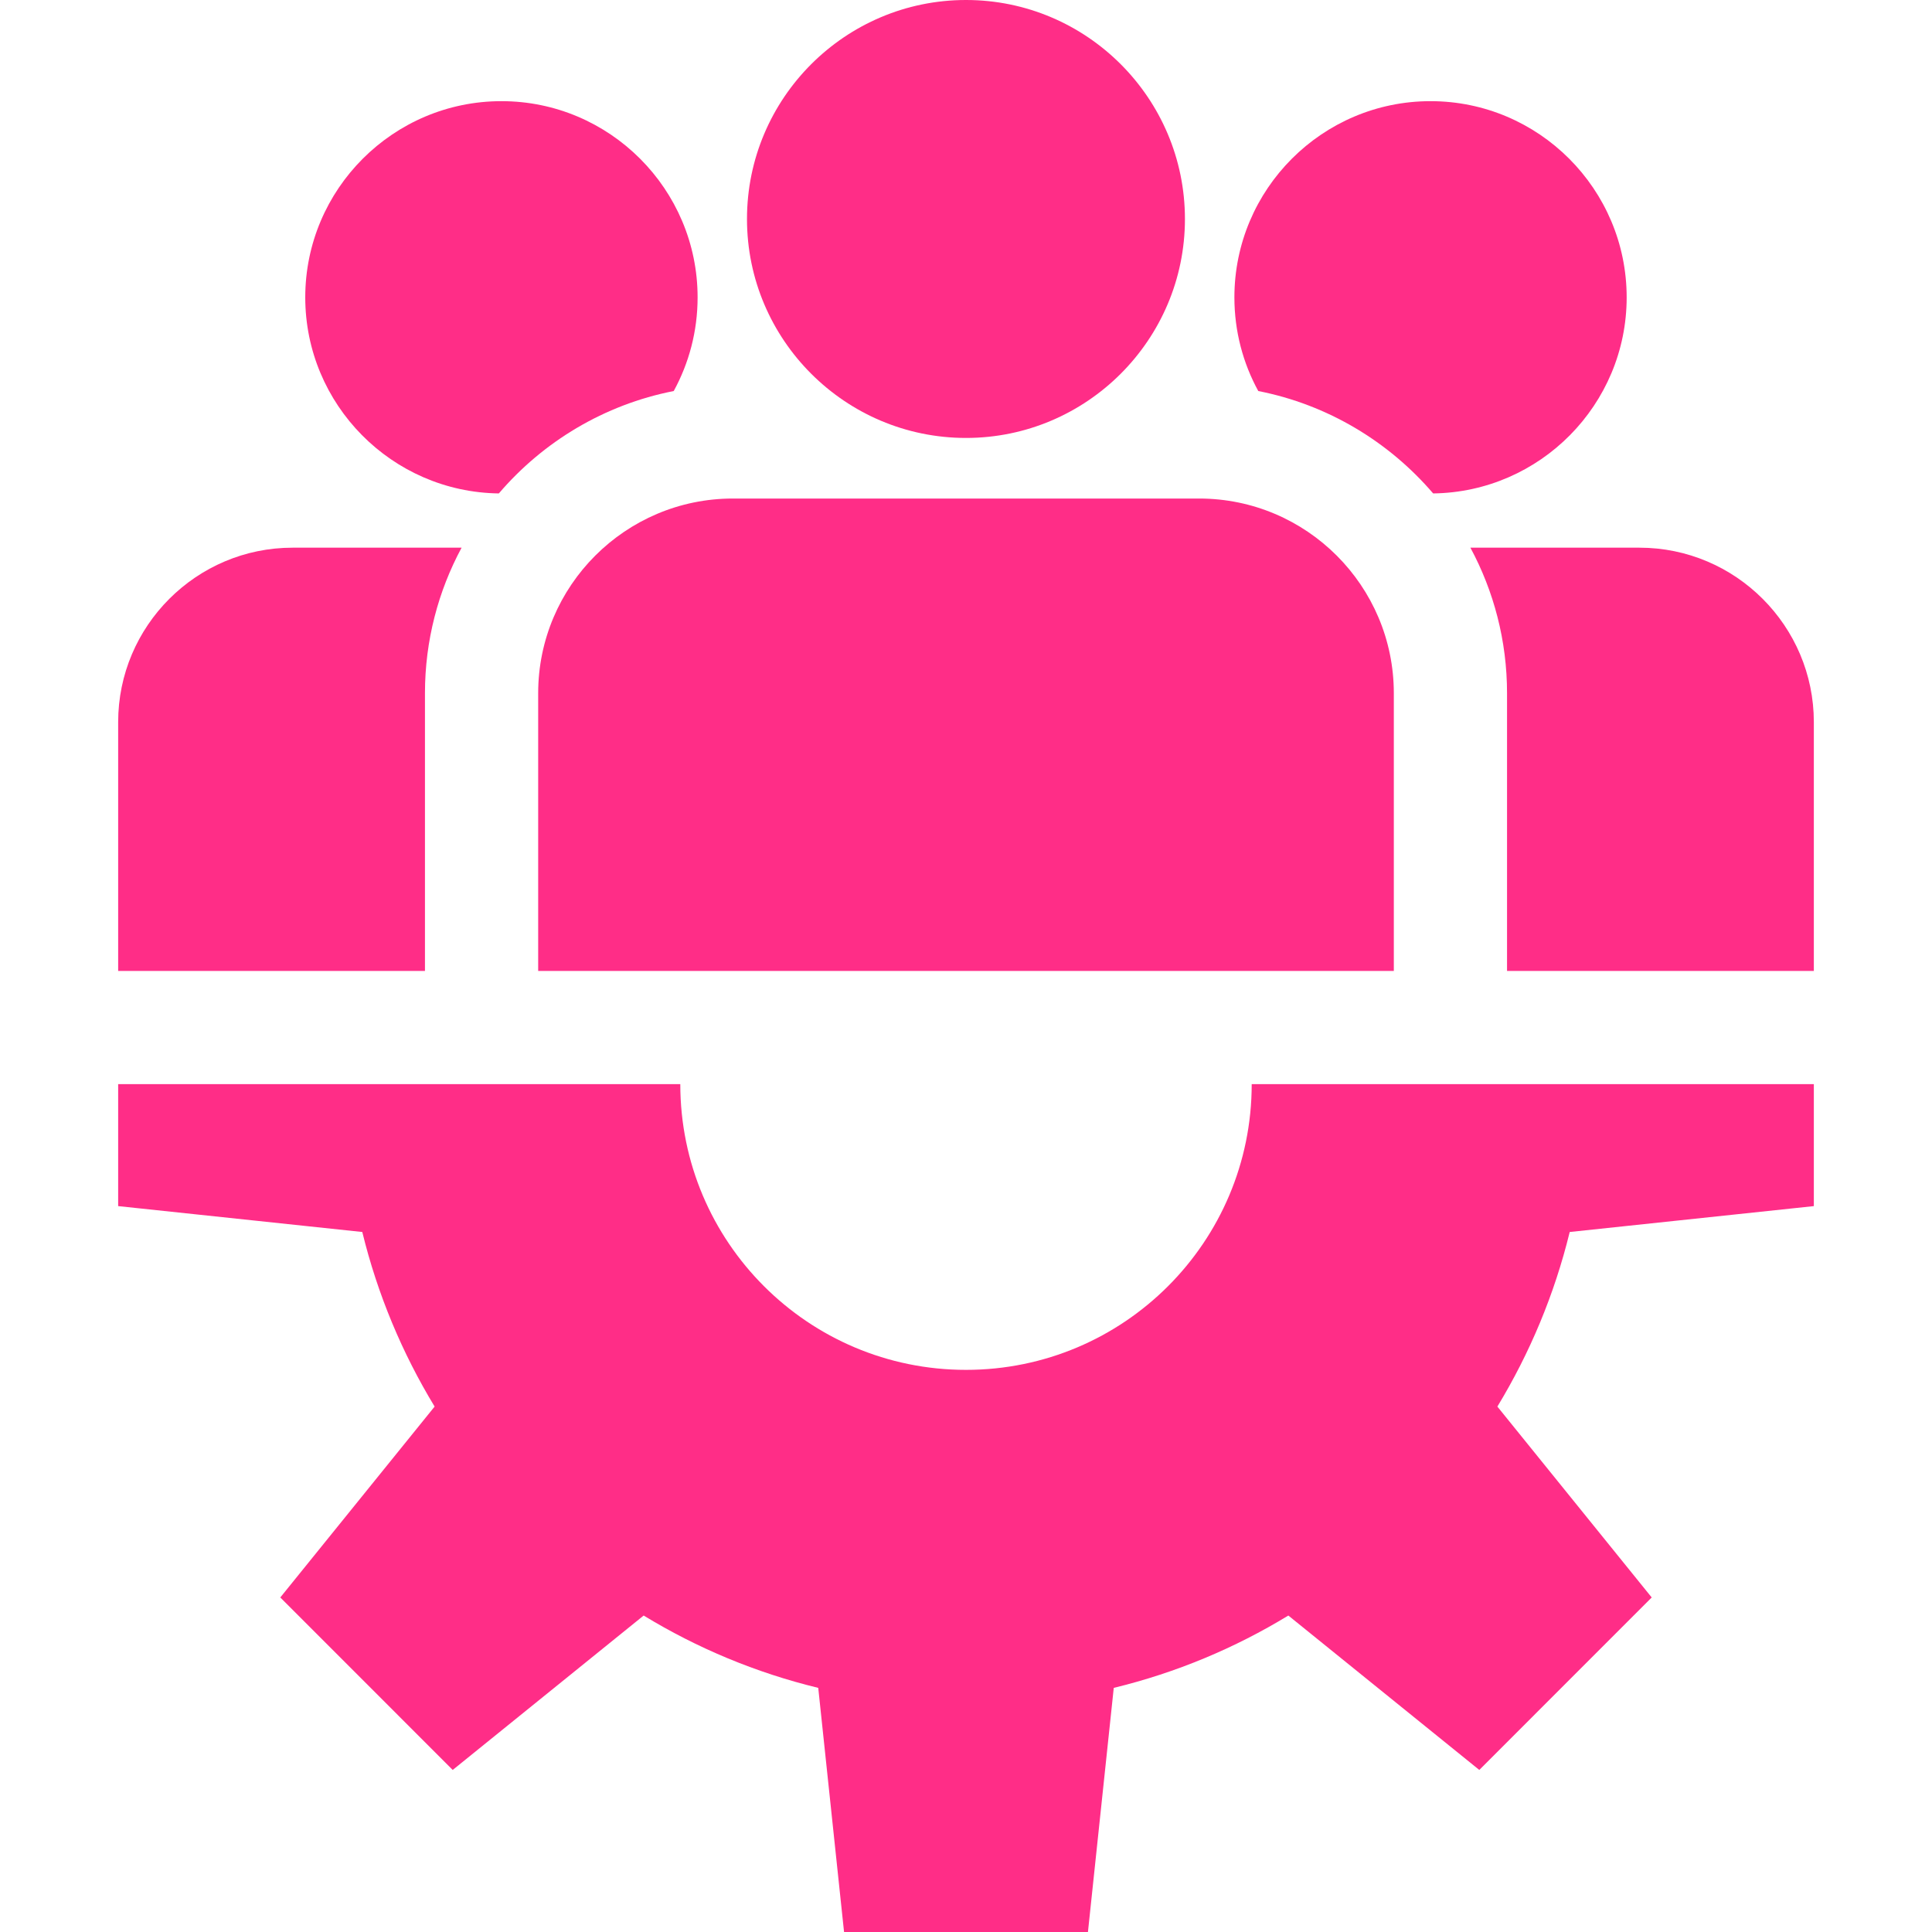 <?xml version="1.0" encoding="UTF-8"?> <svg xmlns="http://www.w3.org/2000/svg" width="25" height="25" viewBox="0 0 25 25" fill="none"><g clip-path="url(#clip0_1_1447)"><path d="M23.471 15.607V14.029H16.197C16.197 16.071 14.542 17.726 12.5 17.726C10.458 17.726 8.803 16.071 8.803 14.029H1.529V15.607L4.688 15.942C4.885 16.749 5.204 17.509 5.624 18.201L3.627 20.671L5.858 22.903L8.329 20.905C9.02 21.326 9.78 21.645 10.588 21.841L10.922 25H14.078L14.412 21.841C15.22 21.645 15.98 21.326 16.671 20.905L19.142 22.903L21.373 20.671L19.376 18.201C19.796 17.509 20.115 16.749 20.312 15.942L23.471 15.607Z" fill="#FF2D87"></path><path d="M12.5 0C10.937 0 9.666 1.271 9.666 2.834C9.666 4.396 10.937 5.667 12.5 5.667C14.062 5.667 15.333 4.396 15.333 2.834C15.333 1.271 14.062 0 12.5 0Z" fill="#FF2D87"></path><path d="M15.517 6.451H9.483C8.094 6.451 6.964 7.581 6.964 8.97V12.564H18.036V8.97C18.036 7.581 16.906 6.451 15.517 6.451Z" fill="#FF2D87"></path><path d="M6.489 1.309C5.089 1.309 3.95 2.448 3.95 3.848C3.95 5.236 5.071 6.367 6.455 6.385C7.028 5.715 7.819 5.236 8.718 5.06C8.915 4.7 9.027 4.287 9.027 3.848C9.027 2.448 7.888 1.309 6.489 1.309Z" fill="#FF2D87"></path><path d="M3.786 7.087C2.542 7.087 1.529 8.1 1.529 9.344V12.564H5.499V8.97C5.499 8.289 5.671 7.648 5.973 7.087H3.786Z" fill="#FF2D87"></path><path d="M18.511 1.309C17.111 1.309 15.973 2.448 15.973 3.848C15.973 4.287 16.085 4.7 16.282 5.06C17.18 5.236 17.971 5.715 18.545 6.385C19.929 6.367 21.049 5.236 21.049 3.848C21.049 2.448 19.911 1.309 18.511 1.309Z" fill="#FF2D87"></path><path d="M21.214 7.087H19.027C19.329 7.648 19.501 8.289 19.501 8.97V12.564H23.471V9.344C23.471 8.1 22.458 7.087 21.214 7.087Z" fill="#FF2D87"></path></g><defs><clipPath id="clip0_1_1447"><rect width="25" height="25" fill="white"></rect></clipPath></defs></svg> 